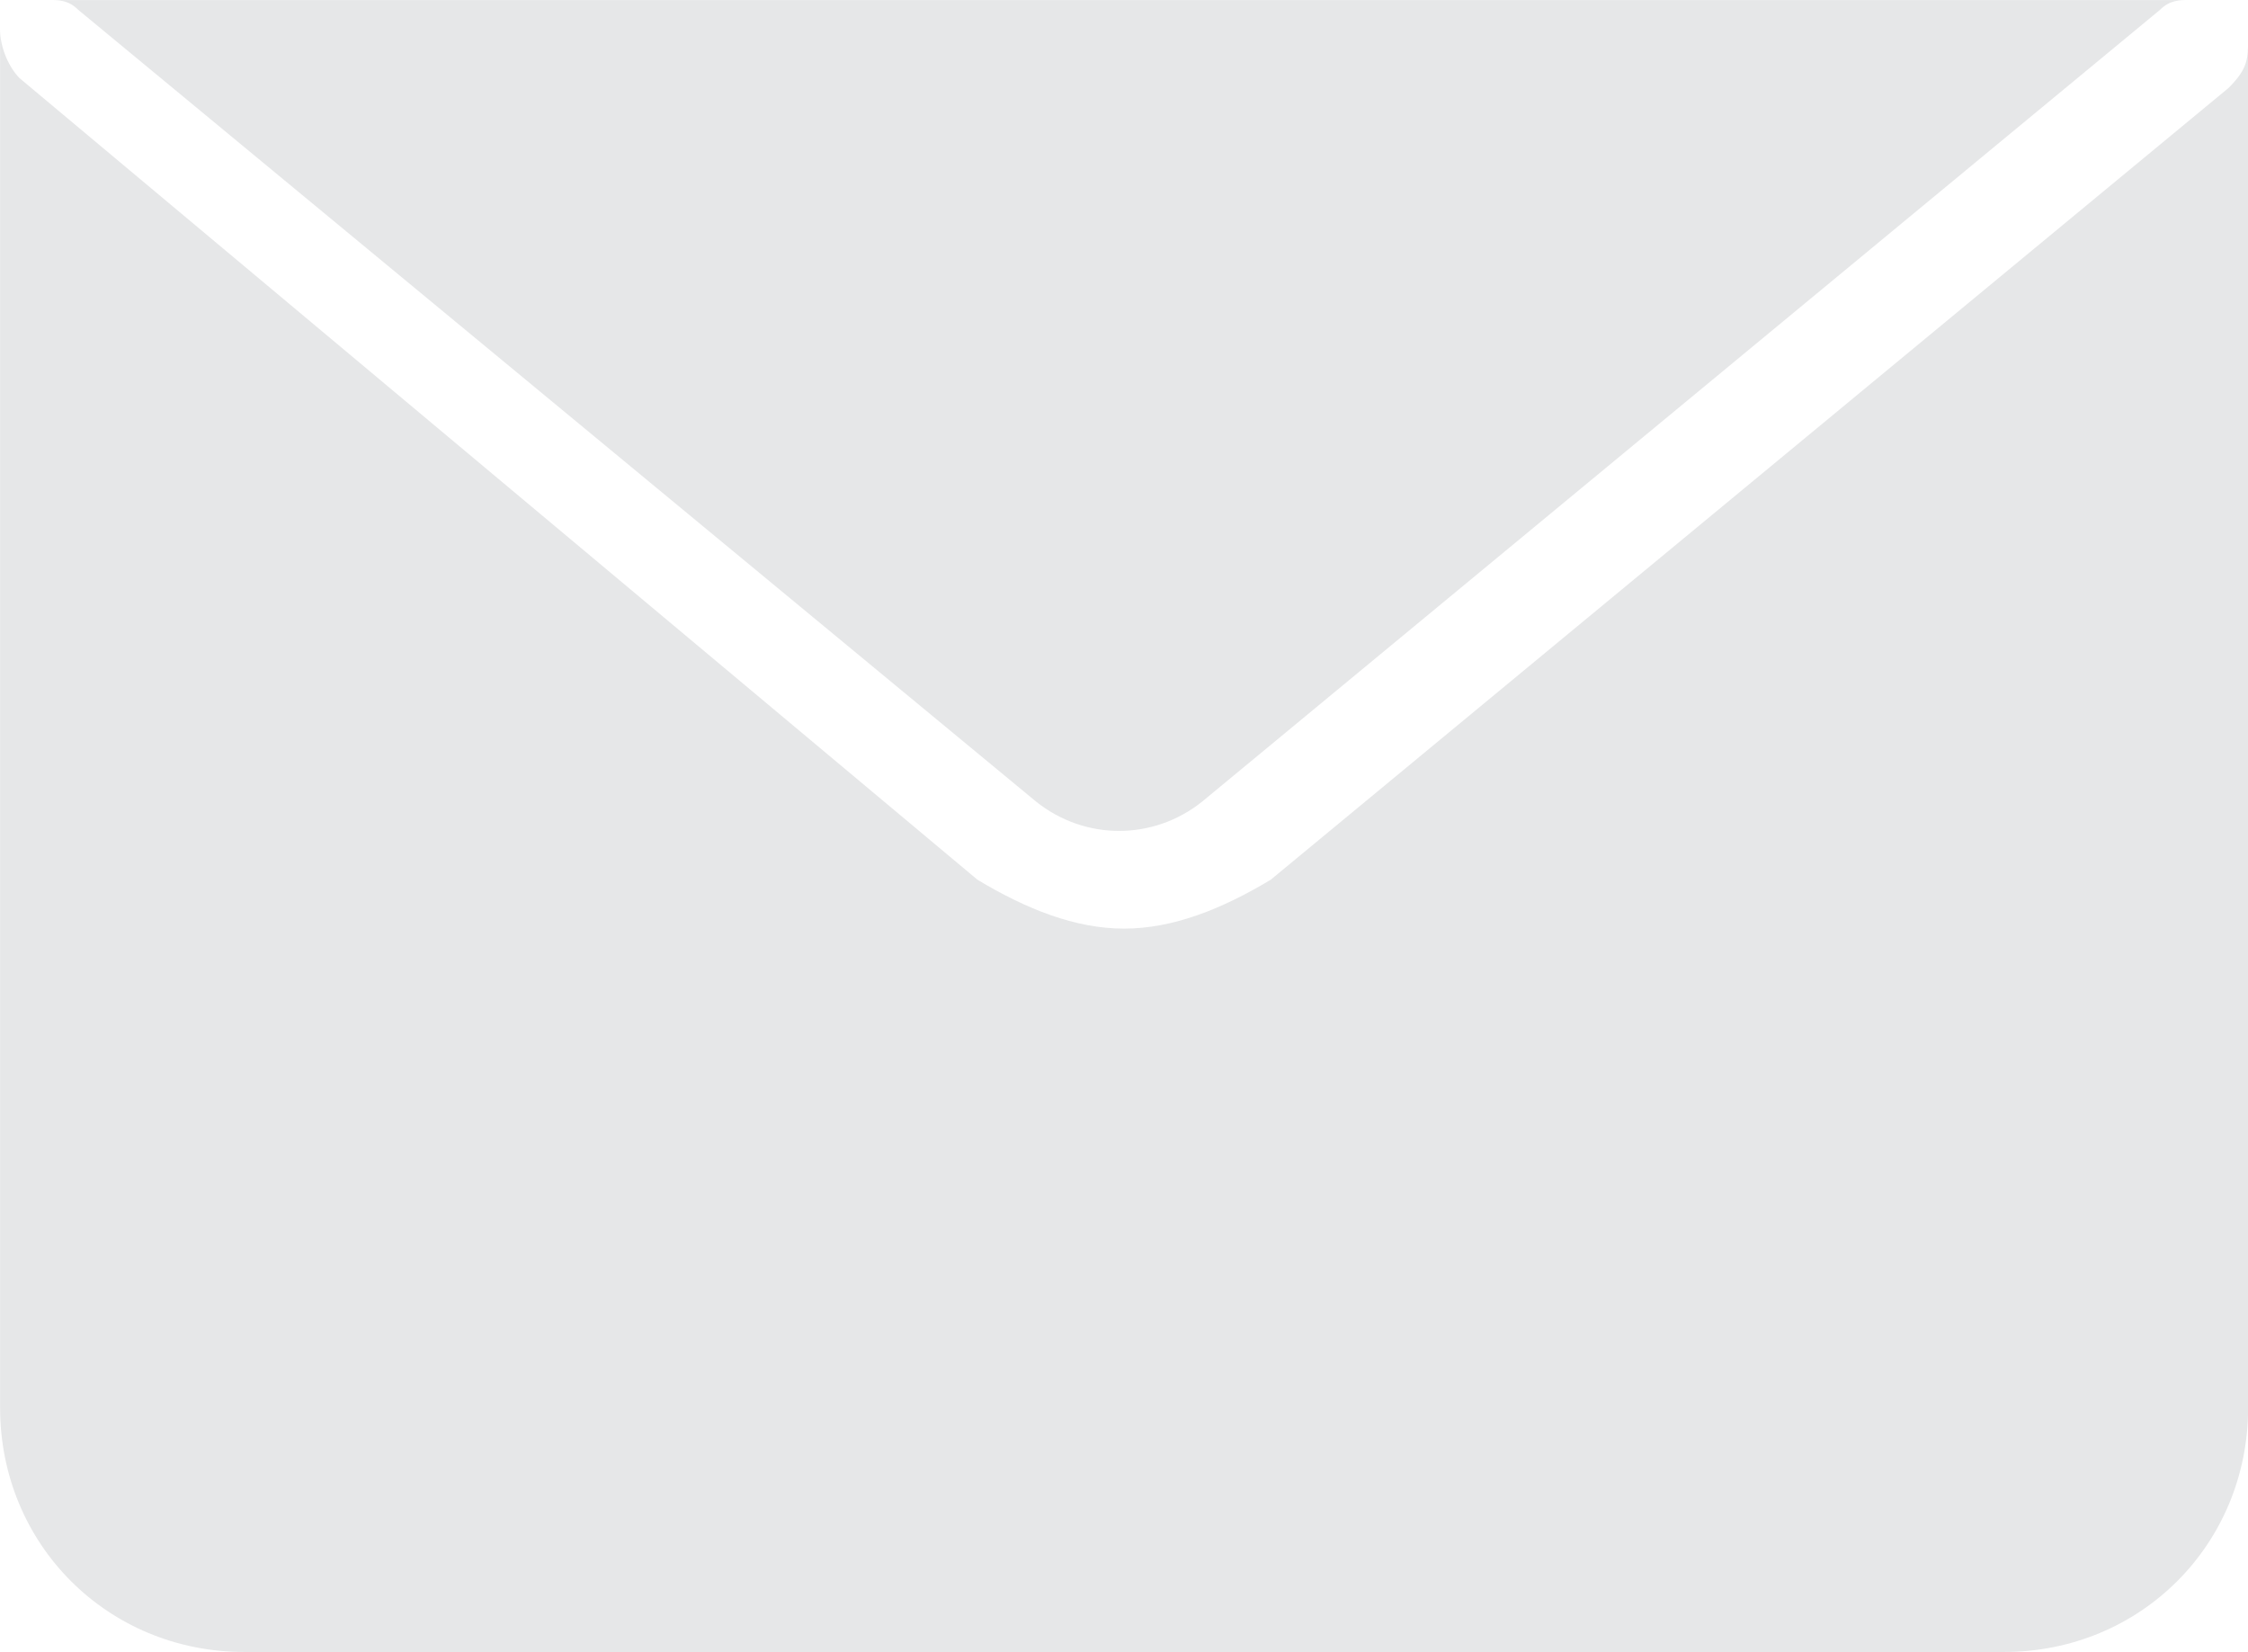 <?xml version="1.0" encoding="utf-8"?>
<!-- Generator: Adobe Illustrator 16.0.0, SVG Export Plug-In . SVG Version: 6.00 Build 0)  -->
<!DOCTYPE svg PUBLIC "-//W3C//DTD SVG 1.1//EN" "http://www.w3.org/Graphics/SVG/1.1/DTD/svg11.dtd">
<svg version="1.1" id="Layer_1" xmlns="http://www.w3.org/2000/svg" xmlns:xlink="http://www.w3.org/1999/xlink" x="0px" y="0px"
	 width="51.111px" height="37.556px" viewBox="74.444 178.444 51.111 37.556" enable-background="new 74.444 178.444 51.111 37.556"
	 xml:space="preserve">
<g id="email_1_">
	<path fill="#E6E7E8" d="M76.222,178.667l21.778,18c1.111,0.889,2.666,0.889,3.777,0l21.778-18c0.222-0.222,0.444-0.222,0.667-0.222
		l0,0H75.556l0,0C75.778,178.444,76,178.444,76.222,178.667z"/>
	<path fill="#E6E7E8" d="M74.889,178.667L74.889,178.667L74.889,178.667z"/>
	<path fill="#E6E7E8" d="M124.666,178.444C124.889,178.444,124.889,178.444,124.666,178.444
		C124.889,178.444,124.889,178.444,124.666,178.444z"/>
	<path fill="#E6E7E8" d="M125.334,178.667C125.111,178.667,125.111,178.667,125.334,178.667
		C125.111,178.667,125.111,178.667,125.334,178.667z"/>
	<path fill="#E6E7E8" d="M125.556,179.333c0,0.444,0,0.667-0.444,1.111l-21.777,18c-1.111,0.667-2.223,1.111-3.334,1.111
		s-2.222-0.444-3.333-1.111l-21.778-18.222c-0.222-0.222-0.444-0.667-0.444-1.111c0,0,0,0,0,0.222v31.111
		c0,3.111,2.444,5.556,5.556,5.556h40c3.111,0,5.556-2.444,5.556-5.556V179.333L125.556,179.333z"/>
	<path fill="#E6E7E8" d="M125.556,179.111C125.556,179.111,125.334,178.889,125.556,179.111
		C125.334,178.889,125.556,179.111,125.556,179.111z"/>
	<path fill="#E6E7E8" d="M74.444,179.111C74.444,179.111,74.667,178.889,74.444,179.111
		C74.667,178.889,74.444,179.111,74.444,179.111z"/>
	<path fill="#E6E7E8" d="M75.111,178.444L75.111,178.444L75.111,178.444z"/>
</g>
</svg>
